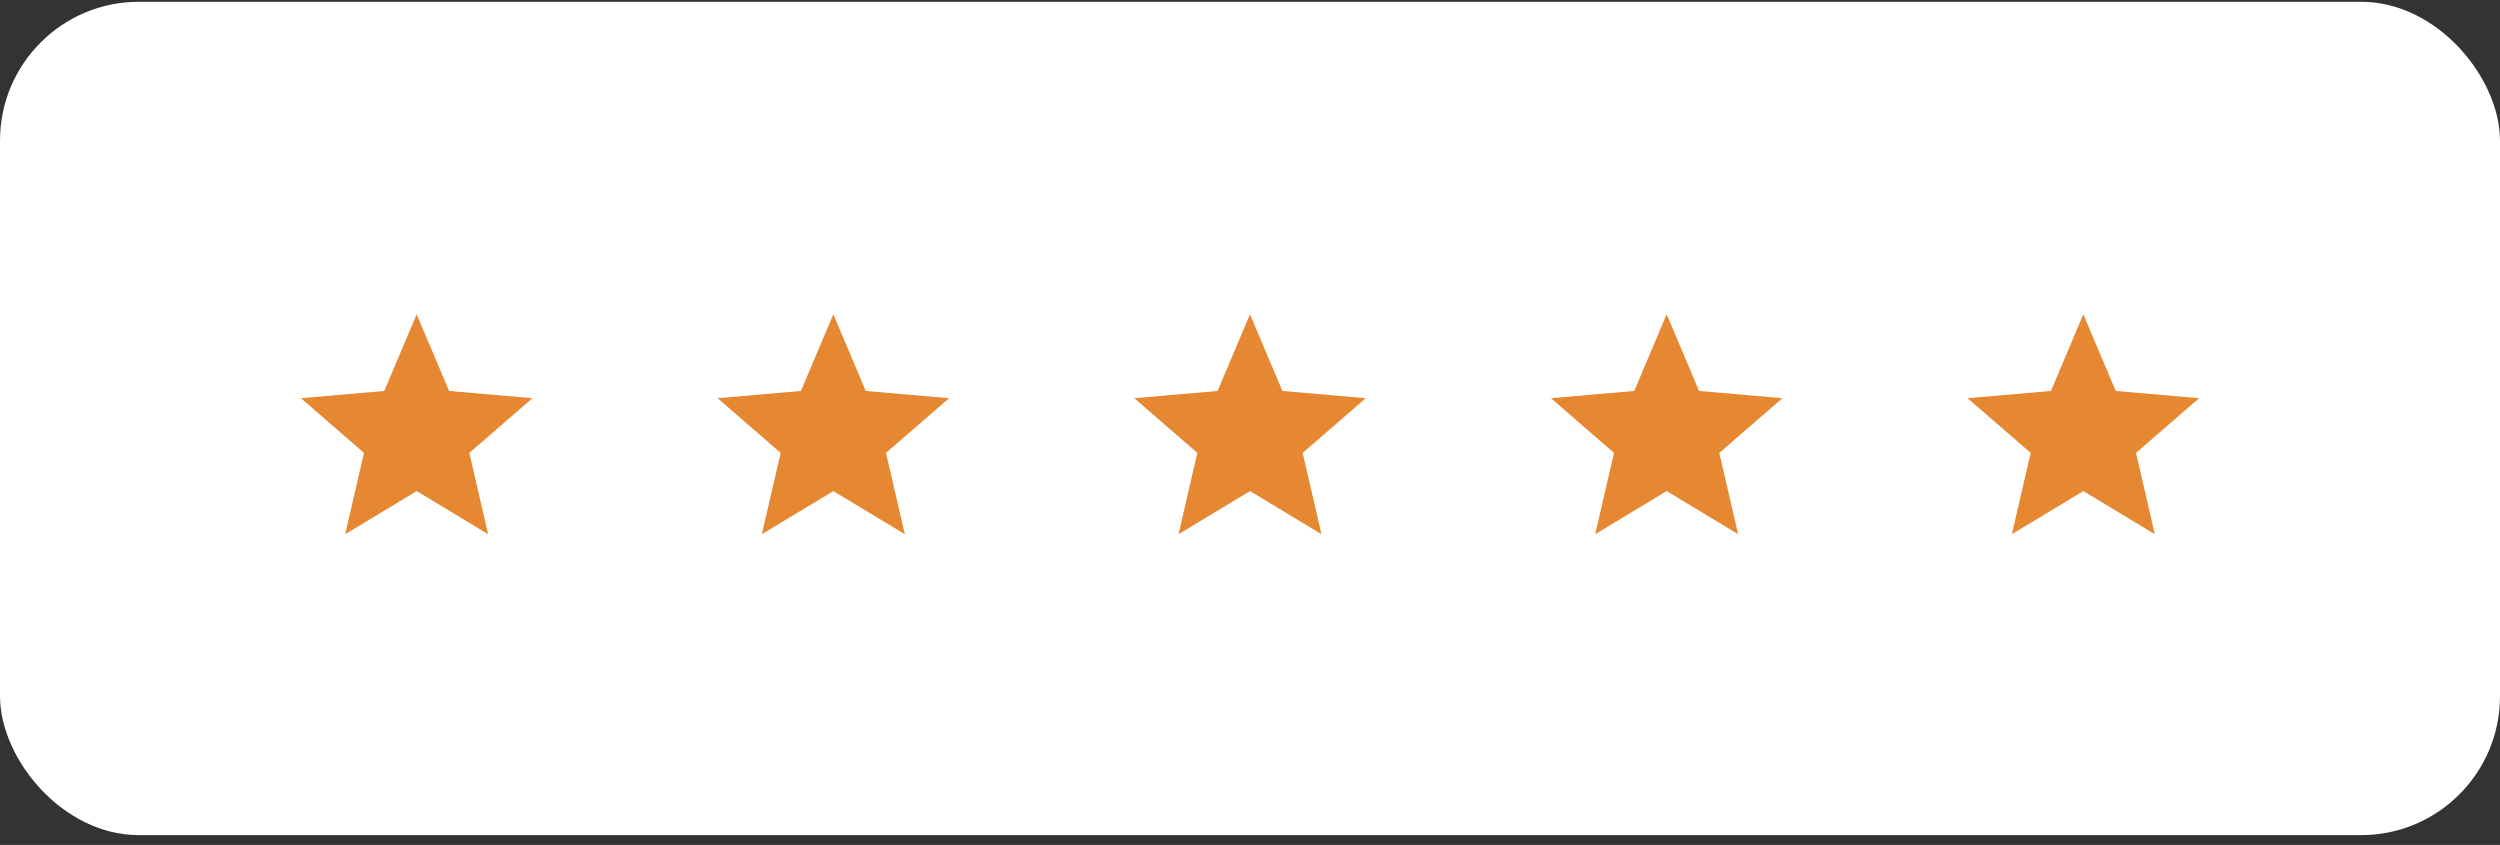 <svg width="216" height="73" viewBox="0 0 216 73" fill="none" xmlns="http://www.w3.org/2000/svg">
<rect x="0" y="0" width="216" height="73" fill="#333333" stroke="none"/>
<rect y="0.154" width="216" height="72" rx="12" fill="white"/>
<mask id="mask0_2121_8645" style="mask-type:alpha" maskUnits="userSpaceOnUse" x="24" y="24" width="24" height="25">
<rect x="24" y="24.154" width="24" height="24" fill="#D9D9D9"/>
</mask>
<g mask="url(#mask0_2121_8645)">
<path d="M29.825 46.154L31.45 39.129L26 34.404L33.2 33.779L36 27.154L38.8 33.779L46 34.404L40.55 39.129L42.175 46.154L36 42.429L29.825 46.154Z" fill="#E68832"/>
</g>
<mask id="mask1_2121_8645" style="mask-type:alpha" maskUnits="userSpaceOnUse" x="60" y="24" width="24" height="25">
<rect x="60" y="24.154" width="24" height="24" fill="#D9D9D9"/>
</mask>
<g mask="url(#mask1_2121_8645)">
<path d="M65.825 46.154L67.45 39.129L62 34.404L69.2 33.779L72 27.154L74.8 33.779L82 34.404L76.55 39.129L78.175 46.154L72 42.429L65.825 46.154Z" fill="#E68832"/>
</g>
<mask id="mask2_2121_8645" style="mask-type:alpha" maskUnits="userSpaceOnUse" x="96" y="24" width="24" height="25">
<rect x="96" y="24.154" width="24" height="24" fill="#D9D9D9"/>
</mask>
<g mask="url(#mask2_2121_8645)">
<path d="M101.825 46.154L103.45 39.129L98 34.404L105.2 33.779L108 27.154L110.8 33.779L118 34.404L112.55 39.129L114.175 46.154L108 42.429L101.825 46.154Z" fill="#E68832"/>
</g>
<mask id="mask3_2121_8645" style="mask-type:alpha" maskUnits="userSpaceOnUse" x="132" y="24" width="24" height="25">
<rect x="132" y="24.154" width="24" height="24" fill="#D9D9D9"/>
</mask>
<g mask="url(#mask3_2121_8645)">
<path d="M137.825 46.154L139.45 39.129L134 34.404L141.2 33.779L144 27.154L146.8 33.779L154 34.404L148.55 39.129L150.175 46.154L144 42.429L137.825 46.154Z" fill="#E68832"/>
</g>
<mask id="mask4_2121_8645" style="mask-type:alpha" maskUnits="userSpaceOnUse" x="168" y="24" width="24" height="25">
<rect x="168" y="24.154" width="24" height="24" fill="#D9D9D9"/>
</mask>
<g mask="url(#mask4_2121_8645)">
<path d="M173.825 46.154L175.45 39.129L170 34.404L177.2 33.779L180 27.154L182.8 33.779L190 34.404L184.55 39.129L186.175 46.154L180 42.429L173.825 46.154Z" fill="#E68832"/>
</g>
</svg>
